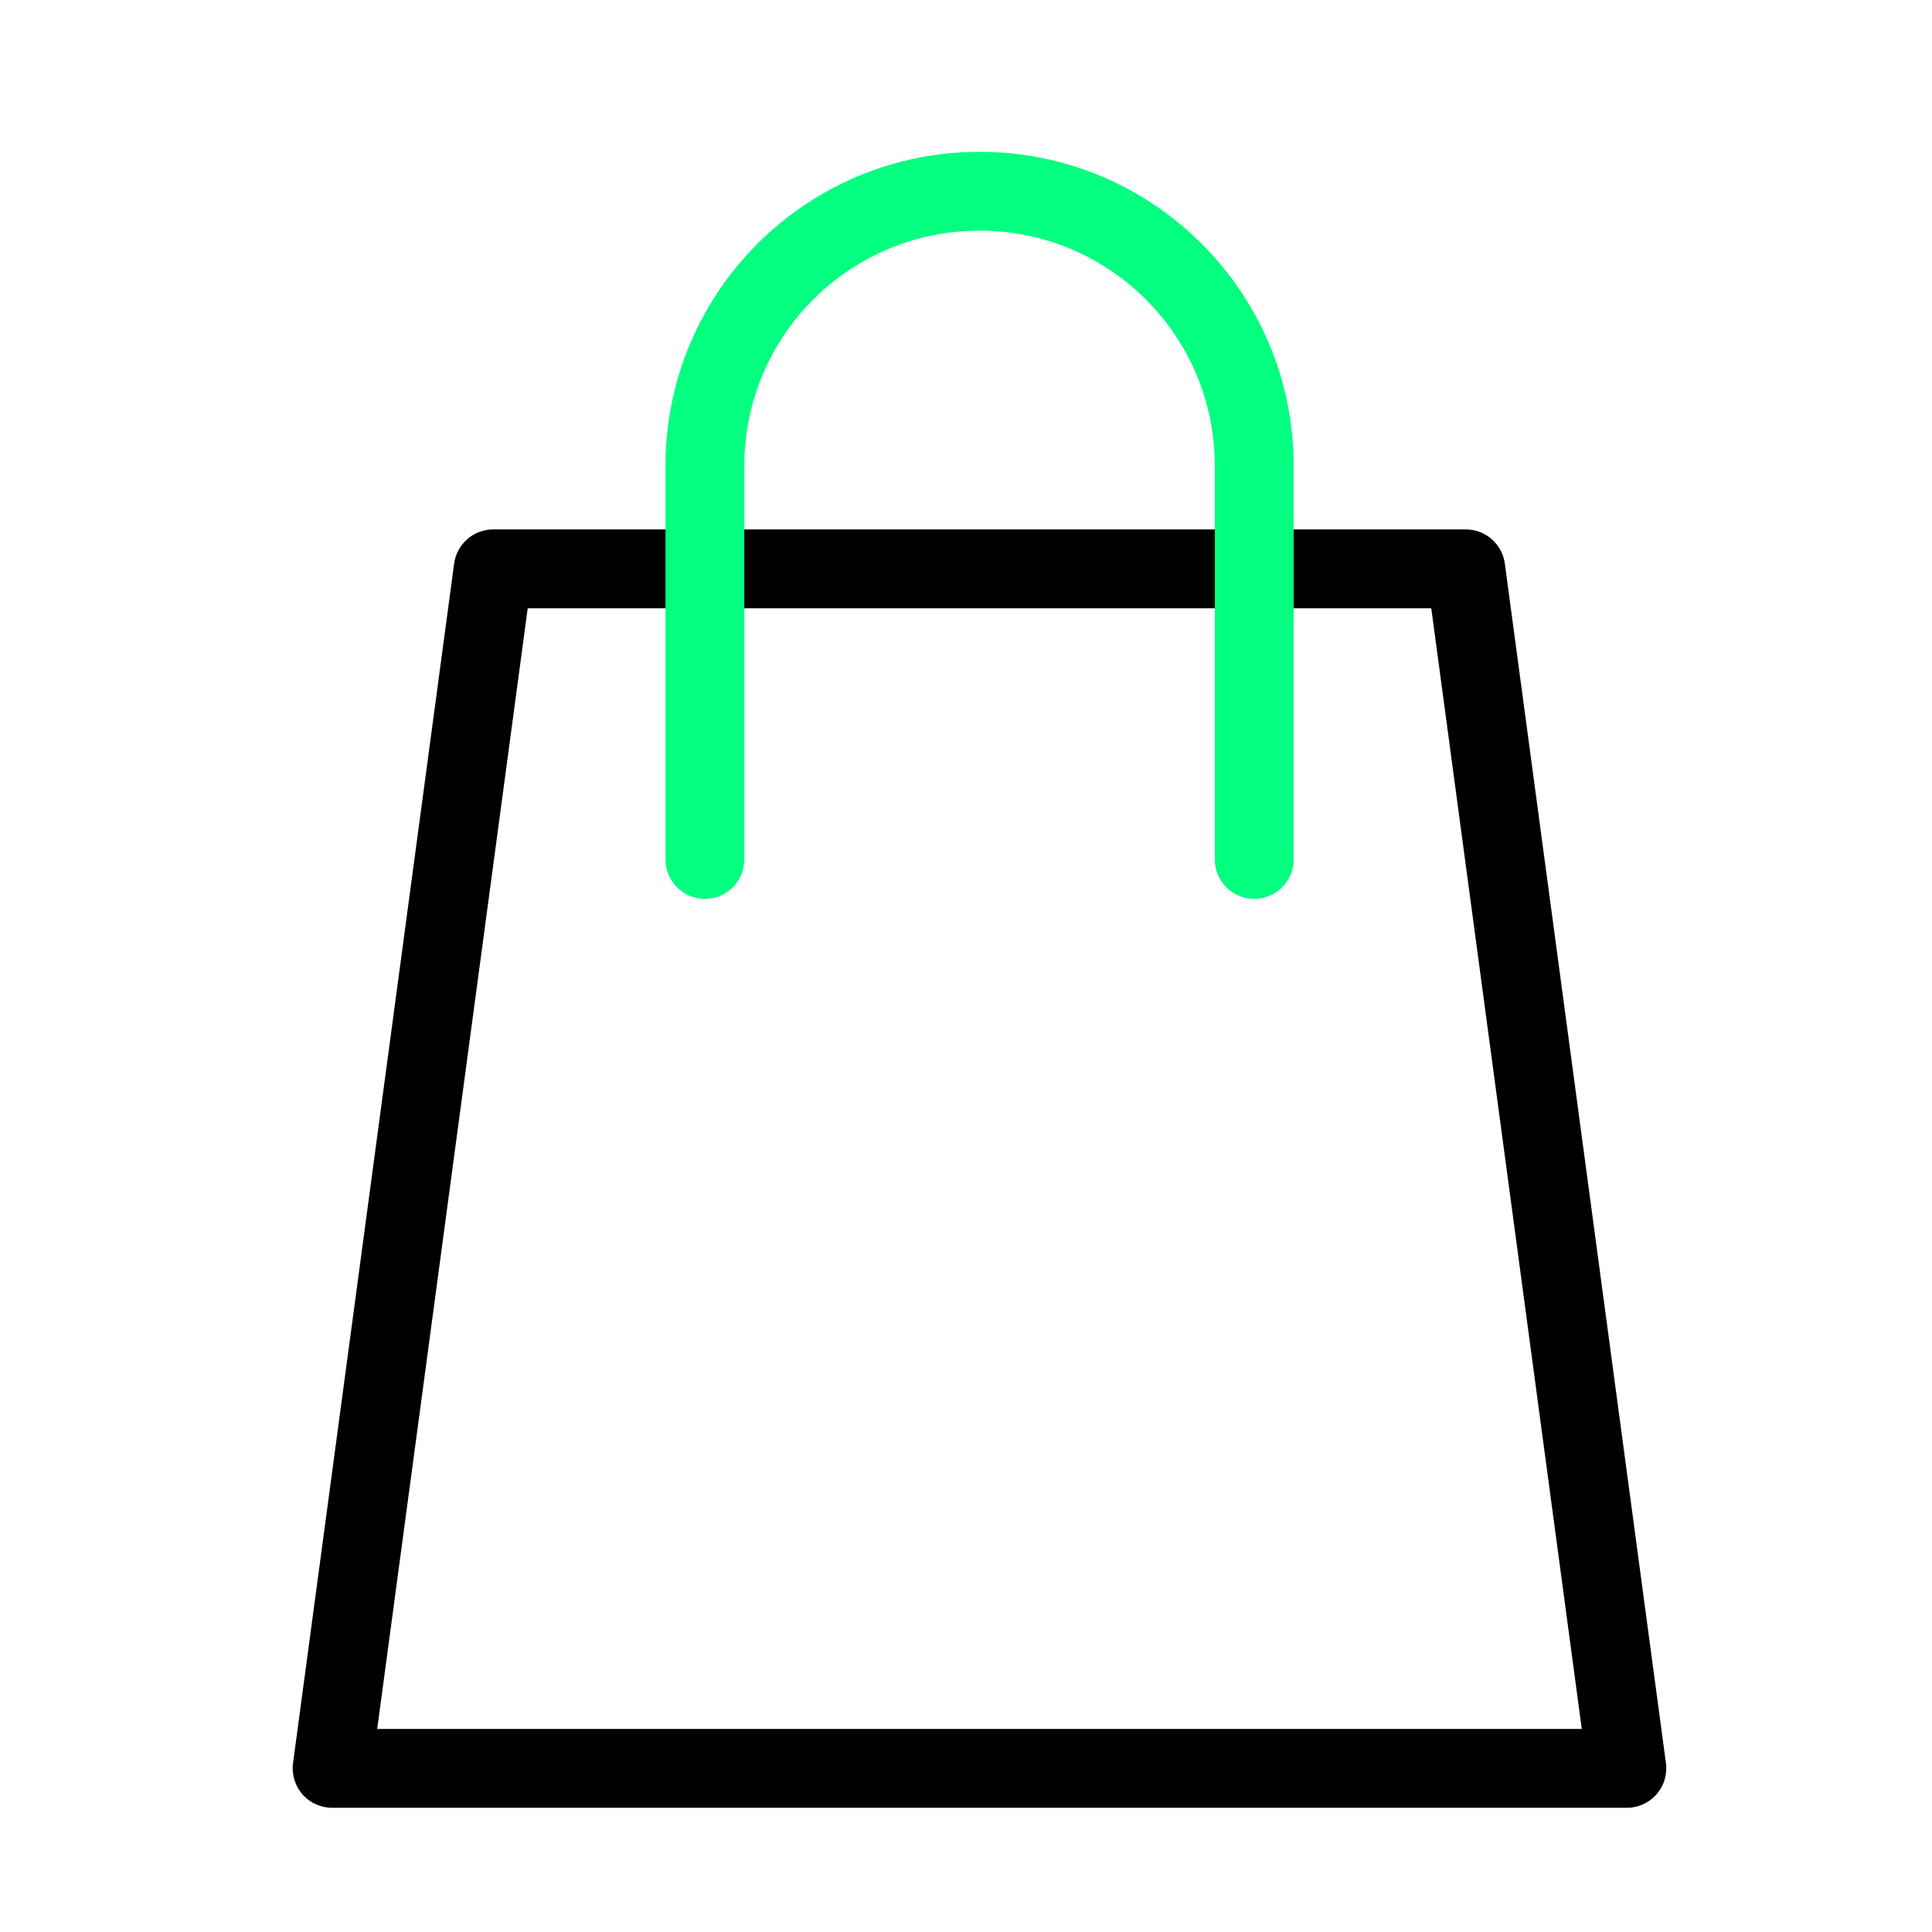 <svg width="70" height="70" viewBox="0 0 70 70" fill="none" xmlns="http://www.w3.org/2000/svg">
<g id="icons/magasin">
<mask id="mask0_1657_8901" style="mask-type:alpha" maskUnits="userSpaceOnUse" x="0" y="0" width="70" height="70">
<rect id="Rectangle 4323" width="70" height="70" fill="#D9D9D9"/>
</mask>
<g mask="url(#mask0_1657_8901)">
<g id="Group 39596">
<path id="Vector (Stroke)" fill-rule="evenodd" clip-rule="evenodd" d="M16.454 20.42C16.55 19.711 17.155 19.182 17.87 19.182H53.107C53.823 19.182 54.428 19.711 54.523 20.42L60.36 63.881C60.415 64.29 60.291 64.702 60.019 65.012C59.748 65.322 59.356 65.5 58.944 65.5H12.033C11.621 65.5 11.229 65.322 10.958 65.012C10.687 64.702 10.563 64.29 10.617 63.881L16.454 20.42ZM19.12 22.039L13.667 62.643H57.311L51.858 22.039H19.12Z" fill="black"/>
<path id="Vector (Stroke)_2" fill-rule="evenodd" clip-rule="evenodd" d="M35.492 8.357C30.782 8.357 26.968 12.171 26.968 16.88V31.14C26.968 31.929 26.329 32.568 25.54 32.568C24.751 32.568 24.111 31.929 24.111 31.14V16.88C24.111 10.593 29.204 5.5 35.492 5.5C41.779 5.5 46.872 10.593 46.872 16.88V31.14C46.872 31.929 46.232 32.568 45.444 32.568C44.654 32.568 44.015 31.929 44.015 31.14V16.88C44.015 12.171 40.201 8.357 35.492 8.357Z" fill="#02FF80"/>
</g>
</g>
</g>
</svg>
